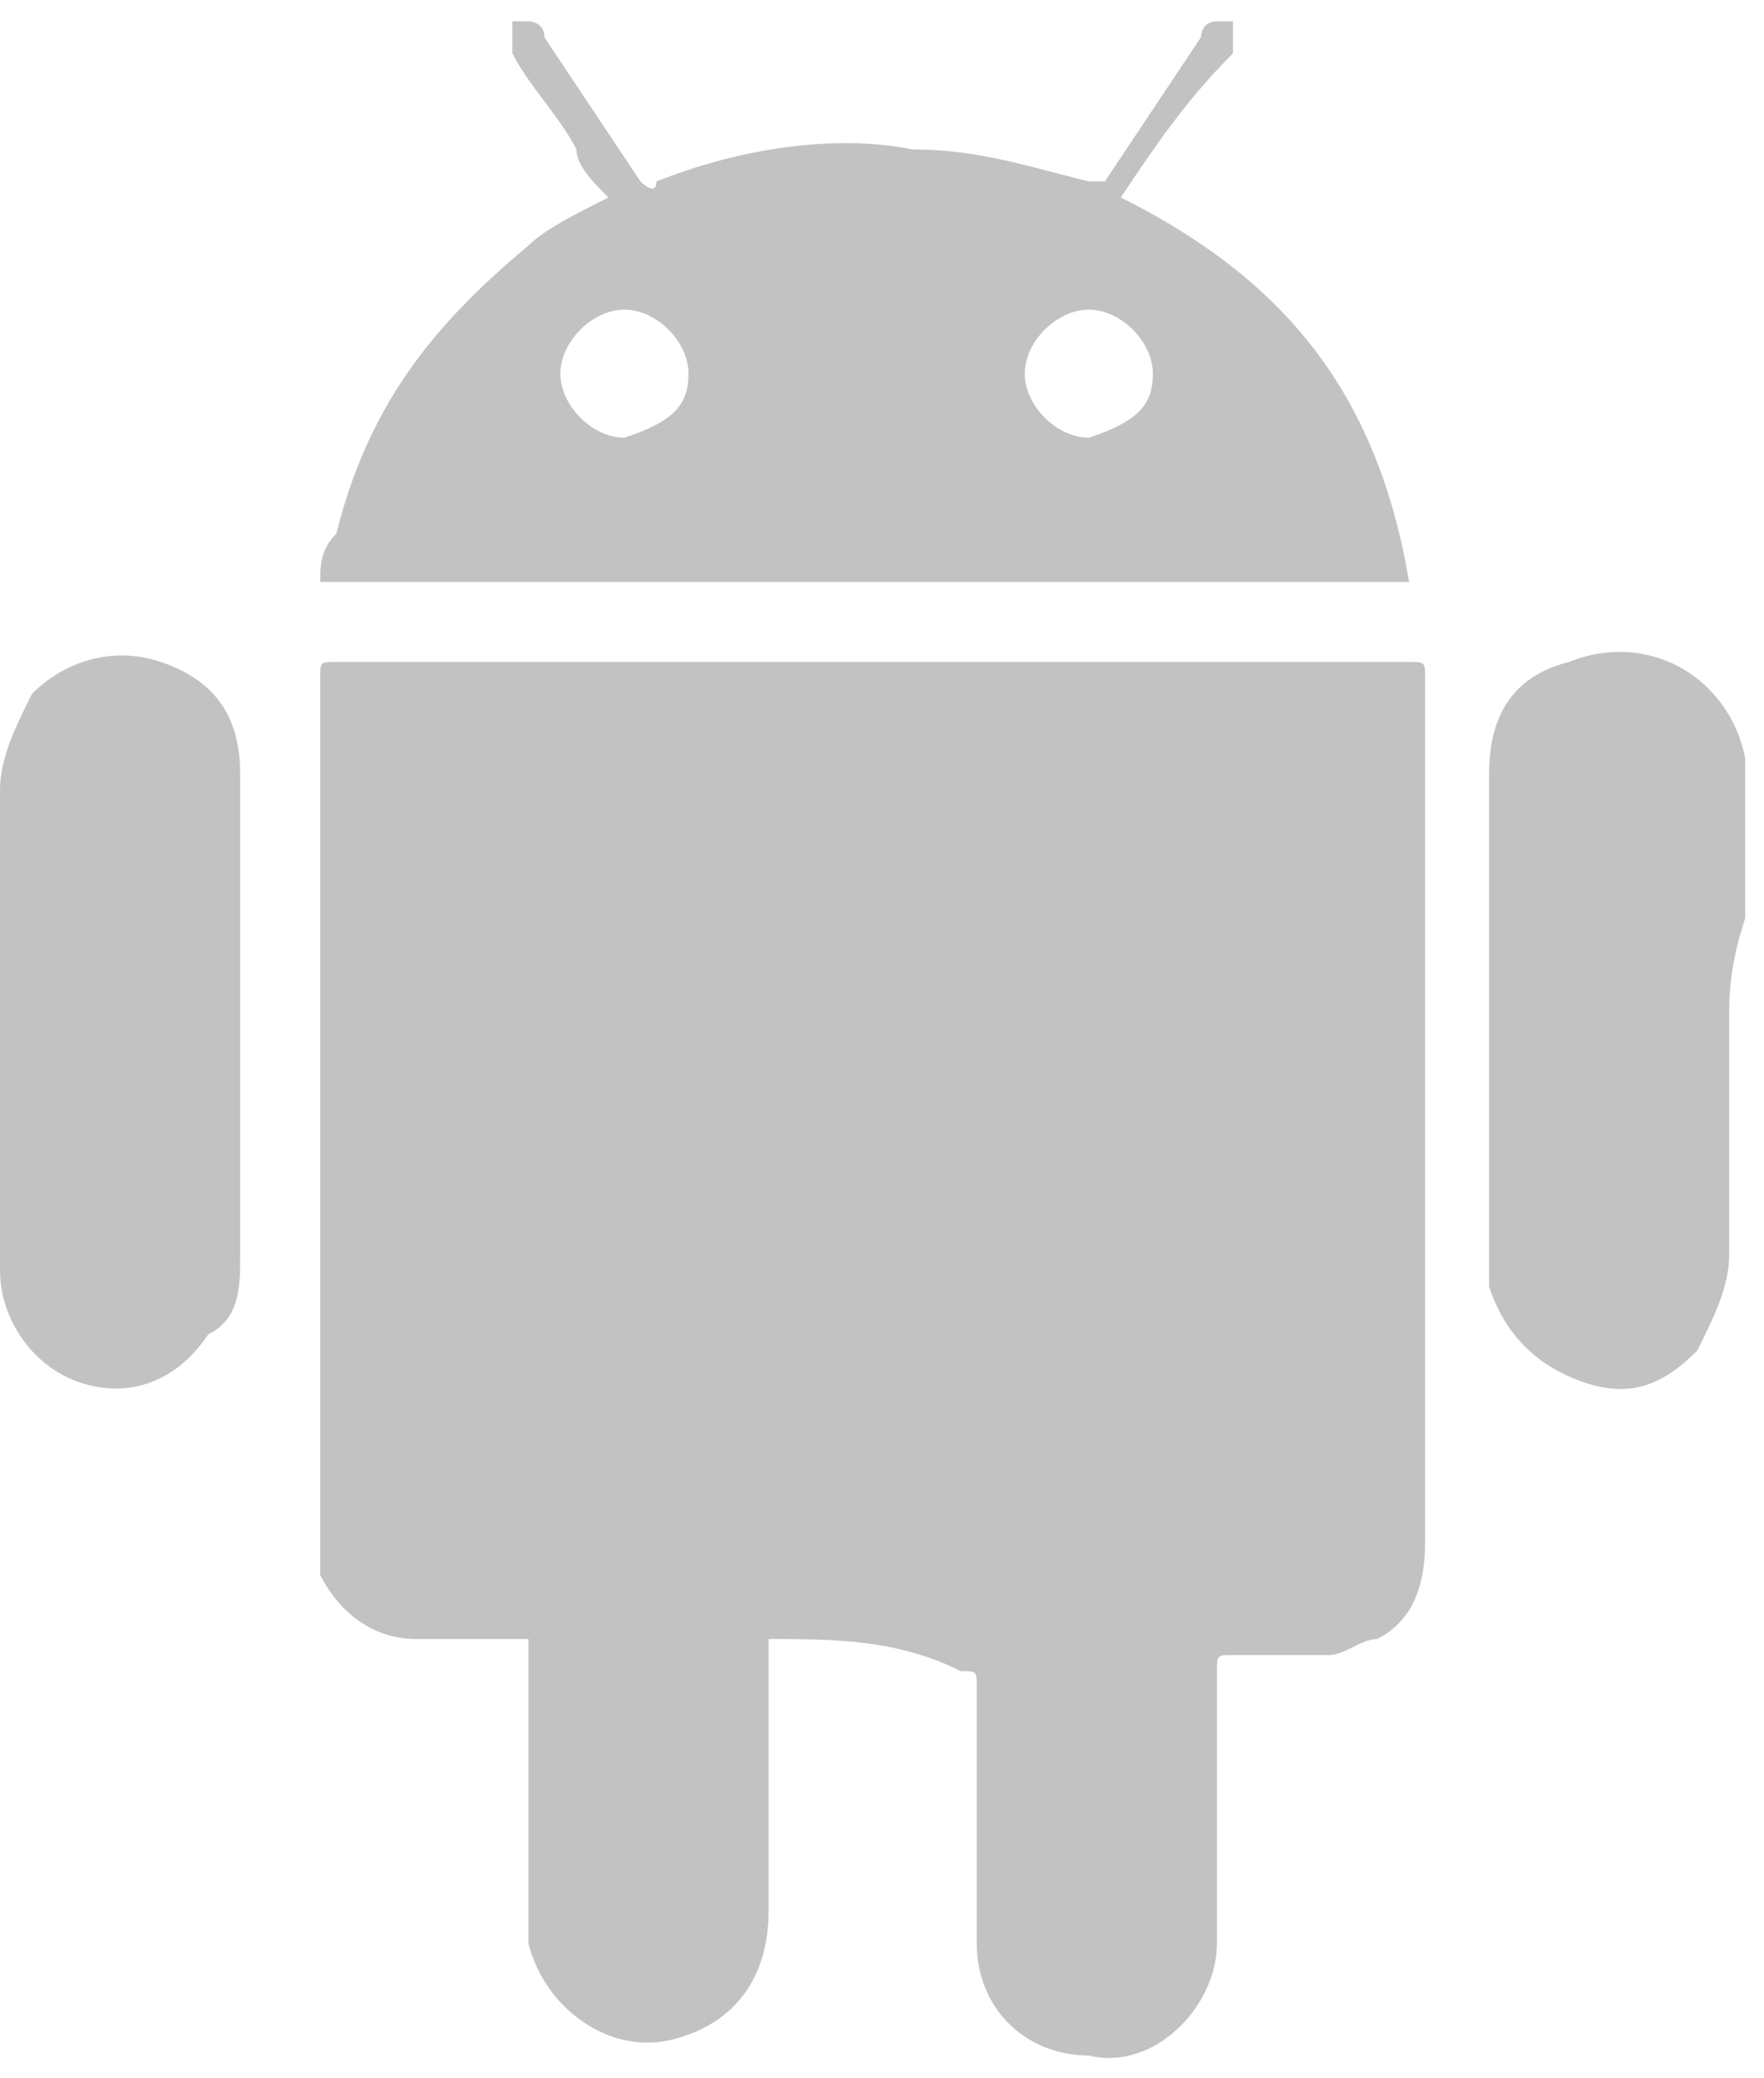 <?xml version="1.0" encoding="UTF-8"?> <svg xmlns="http://www.w3.org/2000/svg" width="45" height="53" viewBox="0 0 45 53" fill="none"><path d="M19.607 41.798C19.607 42.206 19.607 42.615 19.607 43.432C19.607 45.066 19.607 47.108 19.607 48.742C19.607 50.376 18.79 51.601 17.156 52.01C15.522 52.418 13.888 51.193 13.48 49.559C13.48 49.15 13.48 49.15 13.48 48.742C13.48 46.7 13.48 44.657 13.48 42.206C13.48 42.206 13.48 42.206 13.48 41.798H13.071C12.254 41.798 11.437 41.798 10.62 41.798C9.395 41.798 8.578 40.981 8.169 40.164C8.169 39.755 8.169 39.347 8.169 39.347C8.169 31.994 8.169 24.642 8.169 17.289C8.169 16.881 8.169 16.881 8.578 16.881C17.564 16.881 26.551 16.881 35.946 16.881C36.354 16.881 36.354 16.881 36.354 17.289C36.354 24.642 36.354 31.994 36.354 39.347C36.354 40.572 35.946 41.389 35.129 41.798C34.72 41.798 34.312 42.206 33.903 42.206C33.086 42.206 32.269 42.206 31.453 42.206C31.044 42.206 31.044 42.206 31.044 42.615C31.044 45.066 31.044 47.108 31.044 49.559C31.044 51.193 29.41 52.827 27.776 52.418C26.142 52.418 24.917 51.193 24.917 49.559C24.917 47.517 24.917 45.066 24.917 43.023C24.917 42.615 24.917 42.615 24.508 42.615C22.874 41.798 21.241 41.798 19.607 41.798Z" fill="#C2C2C2"></path><path d="M28.593 5.036C32.678 7.079 35.129 9.938 35.946 14.84C26.551 14.84 17.564 14.84 8.169 14.84C8.169 14.431 8.169 14.023 8.578 13.614C9.395 10.346 11.029 8.304 13.48 6.262C13.888 5.853 14.705 5.445 15.522 5.036C15.114 4.628 14.705 4.219 14.705 3.811C14.296 2.994 13.479 2.177 13.071 1.36C13.071 0.951 13.071 0.951 13.071 0.543H13.48C13.48 0.543 13.888 0.543 13.888 0.951C14.705 2.177 15.522 3.402 16.339 4.628C16.339 4.628 16.747 5.036 16.747 4.628C18.79 3.811 21.241 3.402 23.283 3.811C24.917 3.811 26.142 4.219 27.776 4.628H28.185C29.002 3.402 29.819 2.177 30.636 0.951C30.636 0.951 30.636 0.543 31.044 0.543H31.453V0.951V1.36C30.227 2.585 29.41 3.811 28.593 5.036ZM29.41 9.529C29.41 8.712 28.593 7.896 27.776 7.896C26.959 7.896 26.142 8.712 26.142 9.529C26.142 10.346 26.959 11.163 27.776 11.163C29.002 10.755 29.41 10.346 29.41 9.529ZM17.564 9.529C17.564 8.712 16.747 7.896 15.93 7.896C15.113 7.896 14.296 8.712 14.296 9.529C14.296 10.346 15.113 11.163 15.93 11.163C17.156 10.755 17.564 10.346 17.564 9.529Z" fill="#C2C2C2"></path><path d="M6.127 25.861C6.127 27.904 6.127 29.946 6.127 31.989C6.127 32.806 6.127 33.623 5.31 34.031C4.493 35.257 3.268 35.665 2.042 35.257C0.817 34.848 0 33.623 0 32.397L0 31.989C0 27.904 0 23.819 0 20.143C0 19.326 0.409 18.509 0.817 17.692C1.634 16.875 2.859 16.467 4.085 16.875C5.31 17.284 6.127 18.101 6.127 19.734C6.127 20.96 6.127 22.185 6.127 23.411C6.127 24.228 6.127 25.045 6.127 25.861Z" fill="#C2C2C2"></path><path d="M44.113 25.866C44.113 27.909 44.113 29.951 44.113 31.994C44.113 32.81 43.704 33.627 43.296 34.444C42.479 35.261 41.662 35.67 40.436 35.261C39.211 34.853 38.394 34.036 37.986 32.81C37.986 32.402 37.986 32.402 37.986 31.994C37.986 27.909 37.986 23.824 37.986 19.739C37.986 18.514 38.394 17.288 40.028 16.88C42.07 16.063 44.112 17.288 44.521 19.331C44.521 20.556 44.521 22.19 44.521 23.416C44.112 24.641 44.113 25.458 44.113 25.866Z" fill="#C2C2C2"></path></svg> 